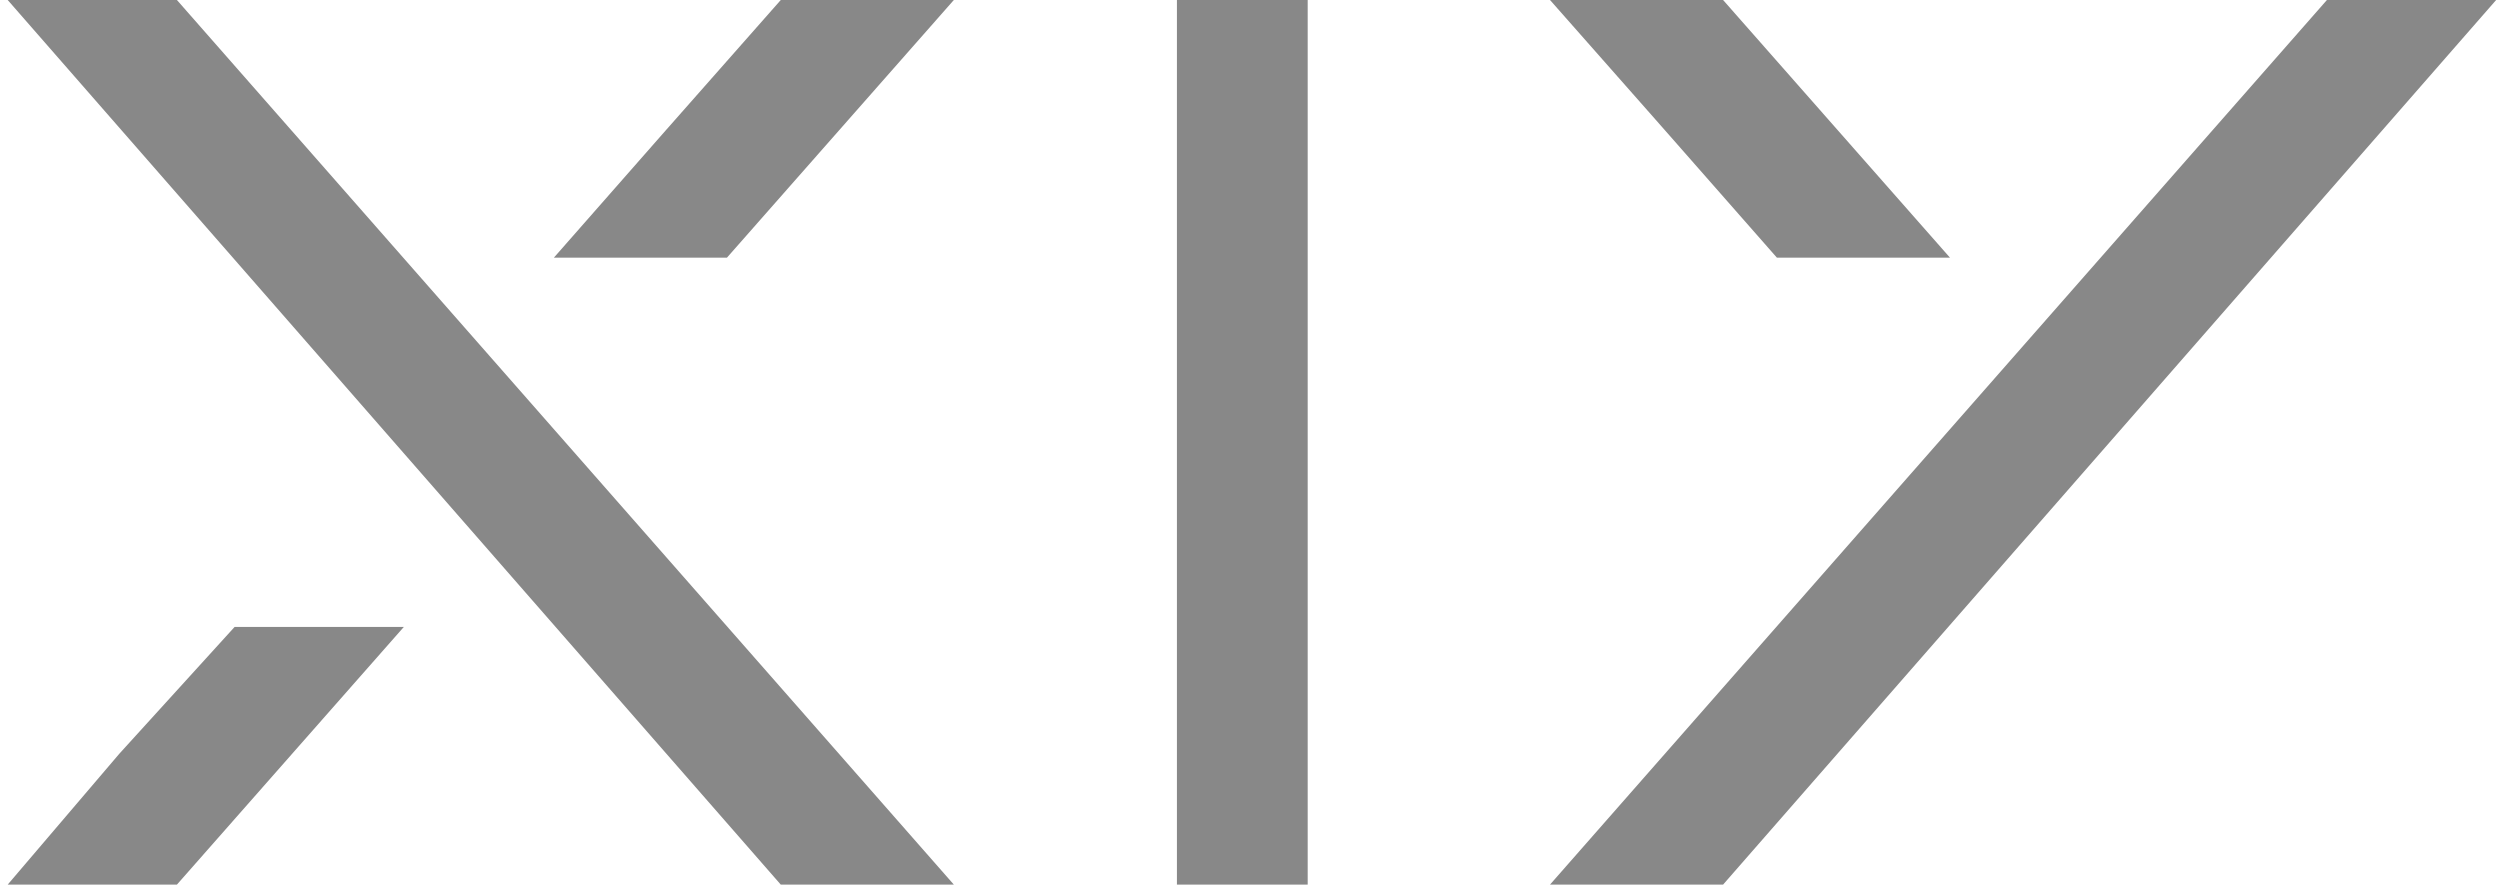 <svg version="1.1" xmlns="http://www.w3.org/2000/svg" xmlns:xlink="http://www.w3.org/1999/xlink" width="65px" height="23px" viewBox="0 0 65 23">
<style type="text/css">
	svg,path,rect,circle,polyline{ fill: #888;}
</style>
<polyline id="_x36_" class="st0" points="64.9,0 44.8,23 40.3,23 60.5,0 "/>
<rect id="_x35_" x="30.6" y="0" class="st0" width="3.4" height="23"/>
<polygon id="_x34_" class="st1" points="44.8,0 40.3,0 43.3,3.4 46.2,6.7 50.7,6.7 "/>
<polygon id="_x33_" class="st1" points="18.9,6.7 14.4,6.7 17.3,3.4 20.3,0 24.8,0 "/>
<polyline id="_x32_" class="st0" points="0.2,0 20.3,23 24.8,23 4.6,0 "/>
<polygon id="_x31__2_" class="st1" points="4.6,23 0.2,23 3.1,19.6 6.1,16.3 10.5,16.3 "/>
</svg>
